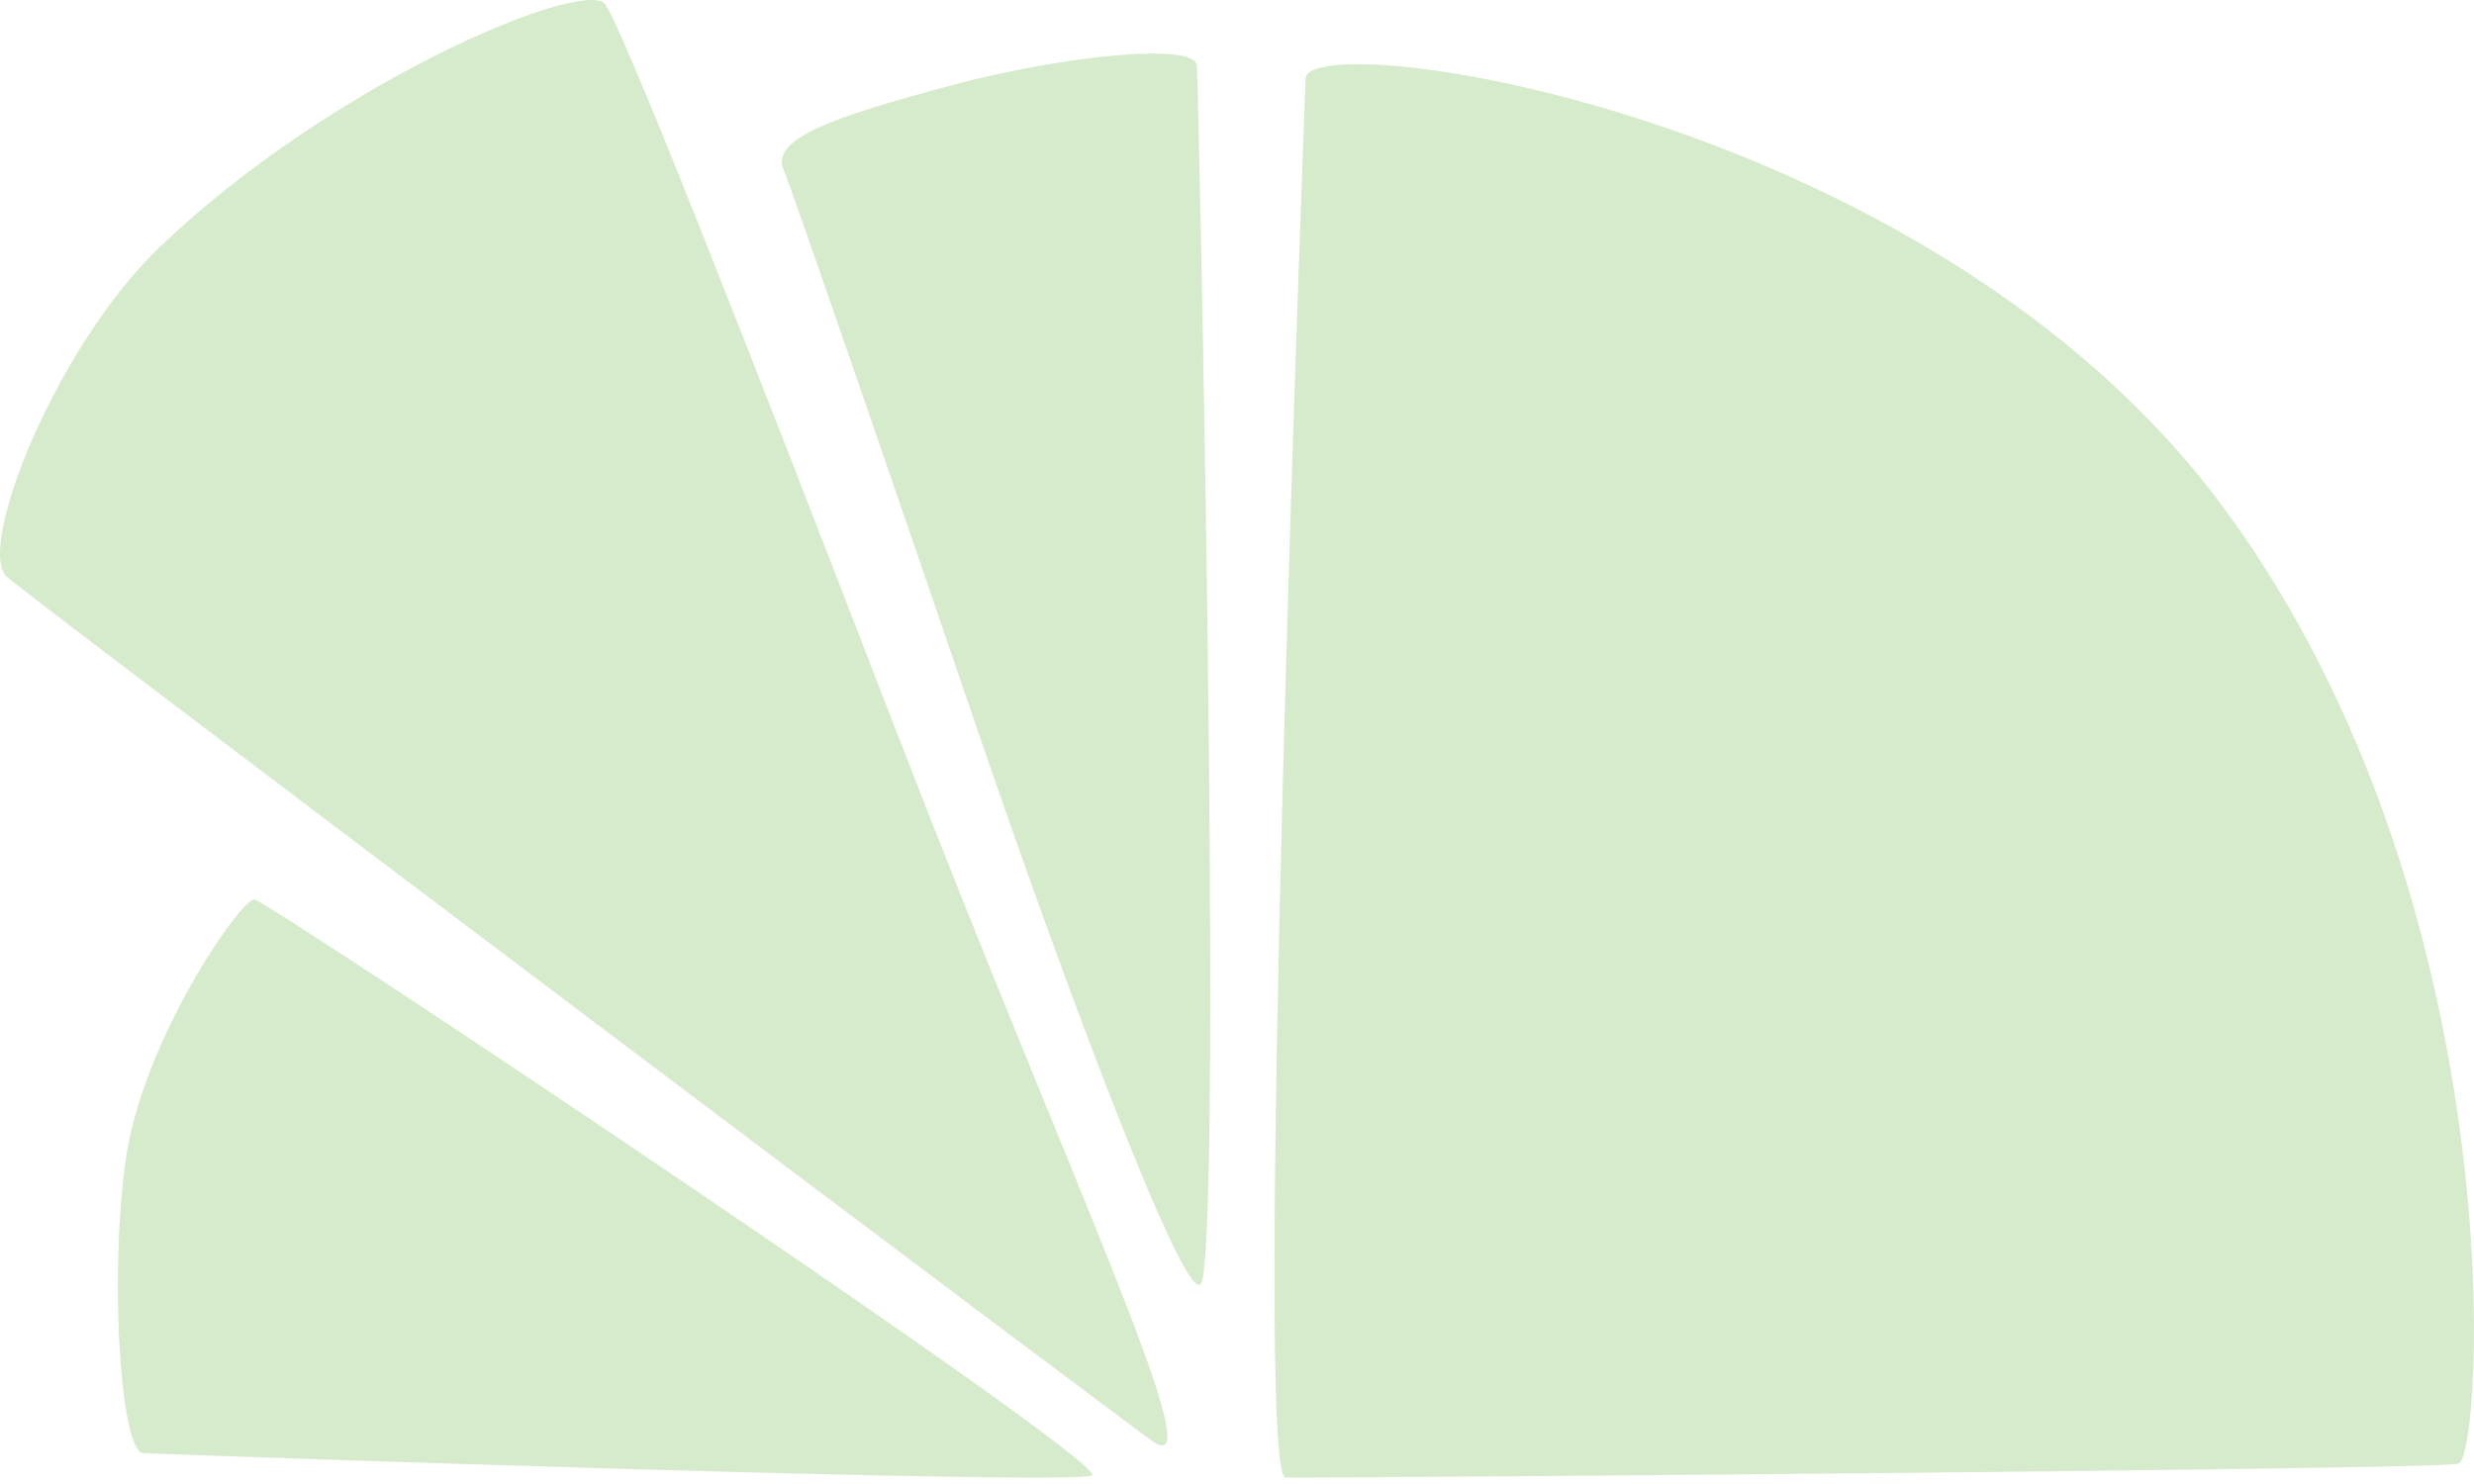 <?xml version="1.0" encoding="UTF-8"?> <svg xmlns="http://www.w3.org/2000/svg" width="160" height="96" viewBox="0 0 160 96" fill="none"><path d="M70.624 95.447C72.005 94.788 17.28 58.208 16.436 58.183C15.566 58.183 9.144 67.334 8.095 75.269C7.046 83.203 7.865 93.926 9.246 94.002C14.056 94.205 69.242 96.106 70.624 95.447Z" fill="#D6EBCB"></path><path d="M77.756 82.845C79.044 76.513 77.509 5.609 77.409 4.253C77.31 2.695 68.591 3.624 61.58 5.509C53.752 7.594 49.814 9.001 50.681 10.986C51.127 11.991 58.087 32.192 63.215 47.217C69.383 65.257 77.162 85.734 77.731 82.845H77.756Z" fill="#D6EBCB"></path><path d="M84.438 5.06C84.362 6.934 80.986 95.529 83.144 95.58C85.301 95.63 157.389 95.073 158.988 94.694C160.588 94.314 162.771 58.638 143.86 32.912C124.924 7.187 84.565 1.617 84.438 5.085V5.06Z" fill="#D6EBCB"></path><path d="M58.098 47.653C48.382 22.444 39.964 0.959 39.074 0.204C37.319 -1.28 21.346 5.462 10.41 15.903C3.568 22.419 -1.569 35.527 0.44 37.313C2.449 39.074 73.74 92.762 74.655 93.315C78.419 95.68 68.984 75.88 58.098 47.628V47.653Z" fill="#D6EBCB"></path></svg> 